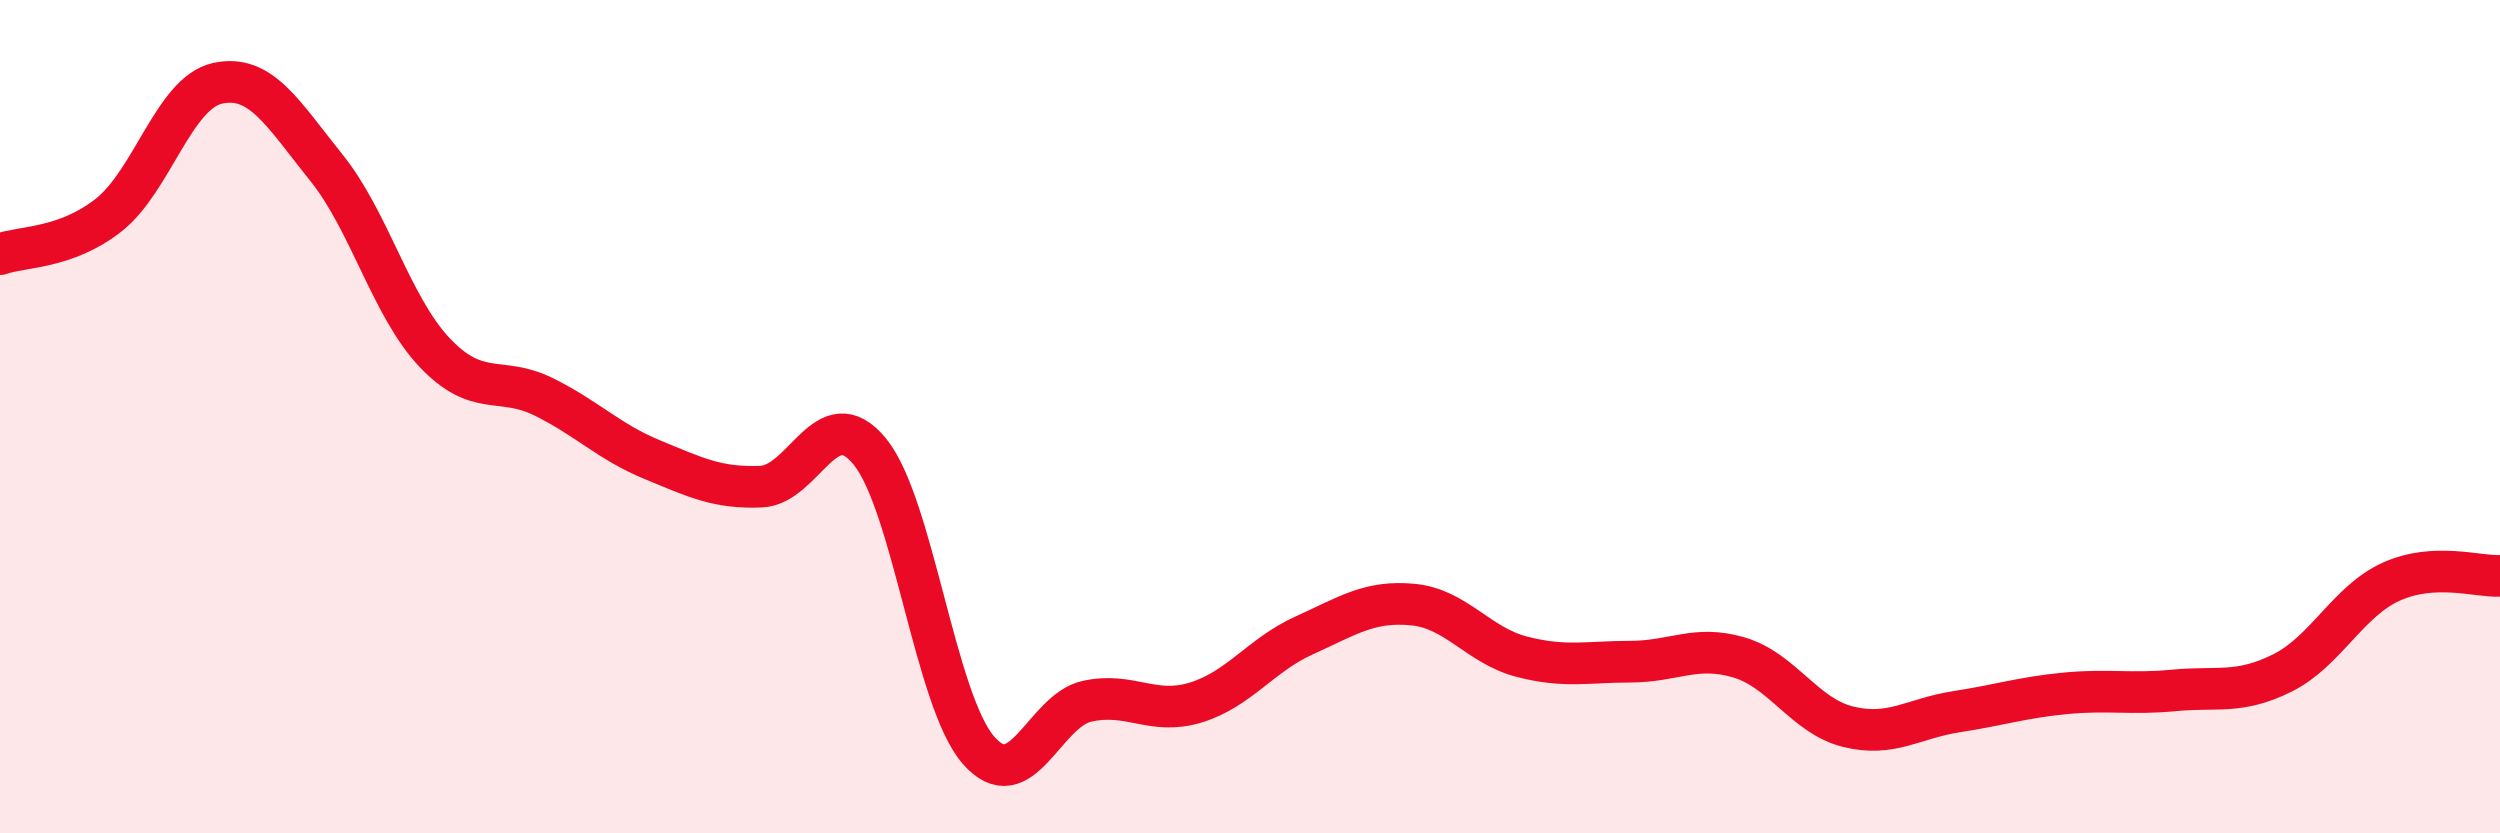 
    <svg width="60" height="20" viewBox="0 0 60 20" xmlns="http://www.w3.org/2000/svg">
      <path
        d="M 0,6.1 C 0.52,5.91 1.57,5.98 2.61,5.16 C 3.65,4.34 4.18,2.23 5.22,2 C 6.26,1.77 6.79,2.73 7.83,4.02 C 8.87,5.31 9.39,7.36 10.43,8.46 C 11.47,9.56 12,9.01 13.04,9.52 C 14.08,10.03 14.61,10.6 15.65,11.03 C 16.69,11.46 17.22,11.72 18.26,11.68 C 19.3,11.64 19.83,9.57 20.87,10.83 C 21.91,12.09 22.44,16.8 23.48,18 C 24.52,19.2 25.05,17.06 26.09,16.83 C 27.13,16.6 27.66,17.18 28.7,16.86 C 29.74,16.54 30.26,15.72 31.3,15.25 C 32.34,14.78 32.87,14.41 33.91,14.51 C 34.95,14.61 35.48,15.49 36.52,15.76 C 37.56,16.03 38.09,15.88 39.13,15.88 C 40.17,15.88 40.7,15.47 41.74,15.78 C 42.78,16.09 43.31,17.18 44.35,17.44 C 45.39,17.7 45.92,17.24 46.96,17.08 C 48,16.92 48.53,16.74 49.57,16.64 C 50.61,16.54 51.13,16.67 52.17,16.57 C 53.21,16.47 53.74,16.67 54.78,16.15 C 55.82,15.63 56.35,14.43 57.39,13.96 C 58.43,13.49 59.48,13.85 60,13.82L60 20L0 20Z"
        fill="#EB0A25"
        opacity="0.1"
        stroke-linecap="round"
        stroke-linejoin="round"
      />
      <path
        d="M 0,6.1 C 0.52,5.91 1.57,5.98 2.61,5.16 C 3.65,4.34 4.18,2.23 5.22,2 C 6.26,1.77 6.79,2.73 7.83,4.02 C 8.87,5.31 9.39,7.36 10.43,8.46 C 11.47,9.56 12,9.01 13.04,9.52 C 14.08,10.03 14.61,10.6 15.65,11.03 C 16.69,11.46 17.22,11.72 18.26,11.68 C 19.3,11.64 19.83,9.57 20.87,10.83 C 21.91,12.09 22.44,16.8 23.48,18 C 24.52,19.2 25.05,17.06 26.09,16.83 C 27.13,16.6 27.66,17.18 28.7,16.86 C 29.74,16.54 30.26,15.72 31.3,15.25 C 32.34,14.78 32.87,14.41 33.91,14.51 C 34.95,14.61 35.48,15.49 36.52,15.76 C 37.56,16.03 38.09,15.88 39.13,15.88 C 40.17,15.88 40.7,15.47 41.74,15.78 C 42.78,16.09 43.31,17.18 44.35,17.44 C 45.39,17.7 45.92,17.24 46.96,17.08 C 48,16.92 48.53,16.74 49.57,16.64 C 50.61,16.54 51.13,16.67 52.17,16.57 C 53.21,16.47 53.74,16.67 54.78,16.15 C 55.82,15.63 56.35,14.43 57.39,13.96 C 58.43,13.49 59.48,13.85 60,13.82"
        stroke="#EB0A25"
        stroke-width="1"
        fill="none"
        stroke-linecap="round"
        stroke-linejoin="round"
      />
    </svg>
  